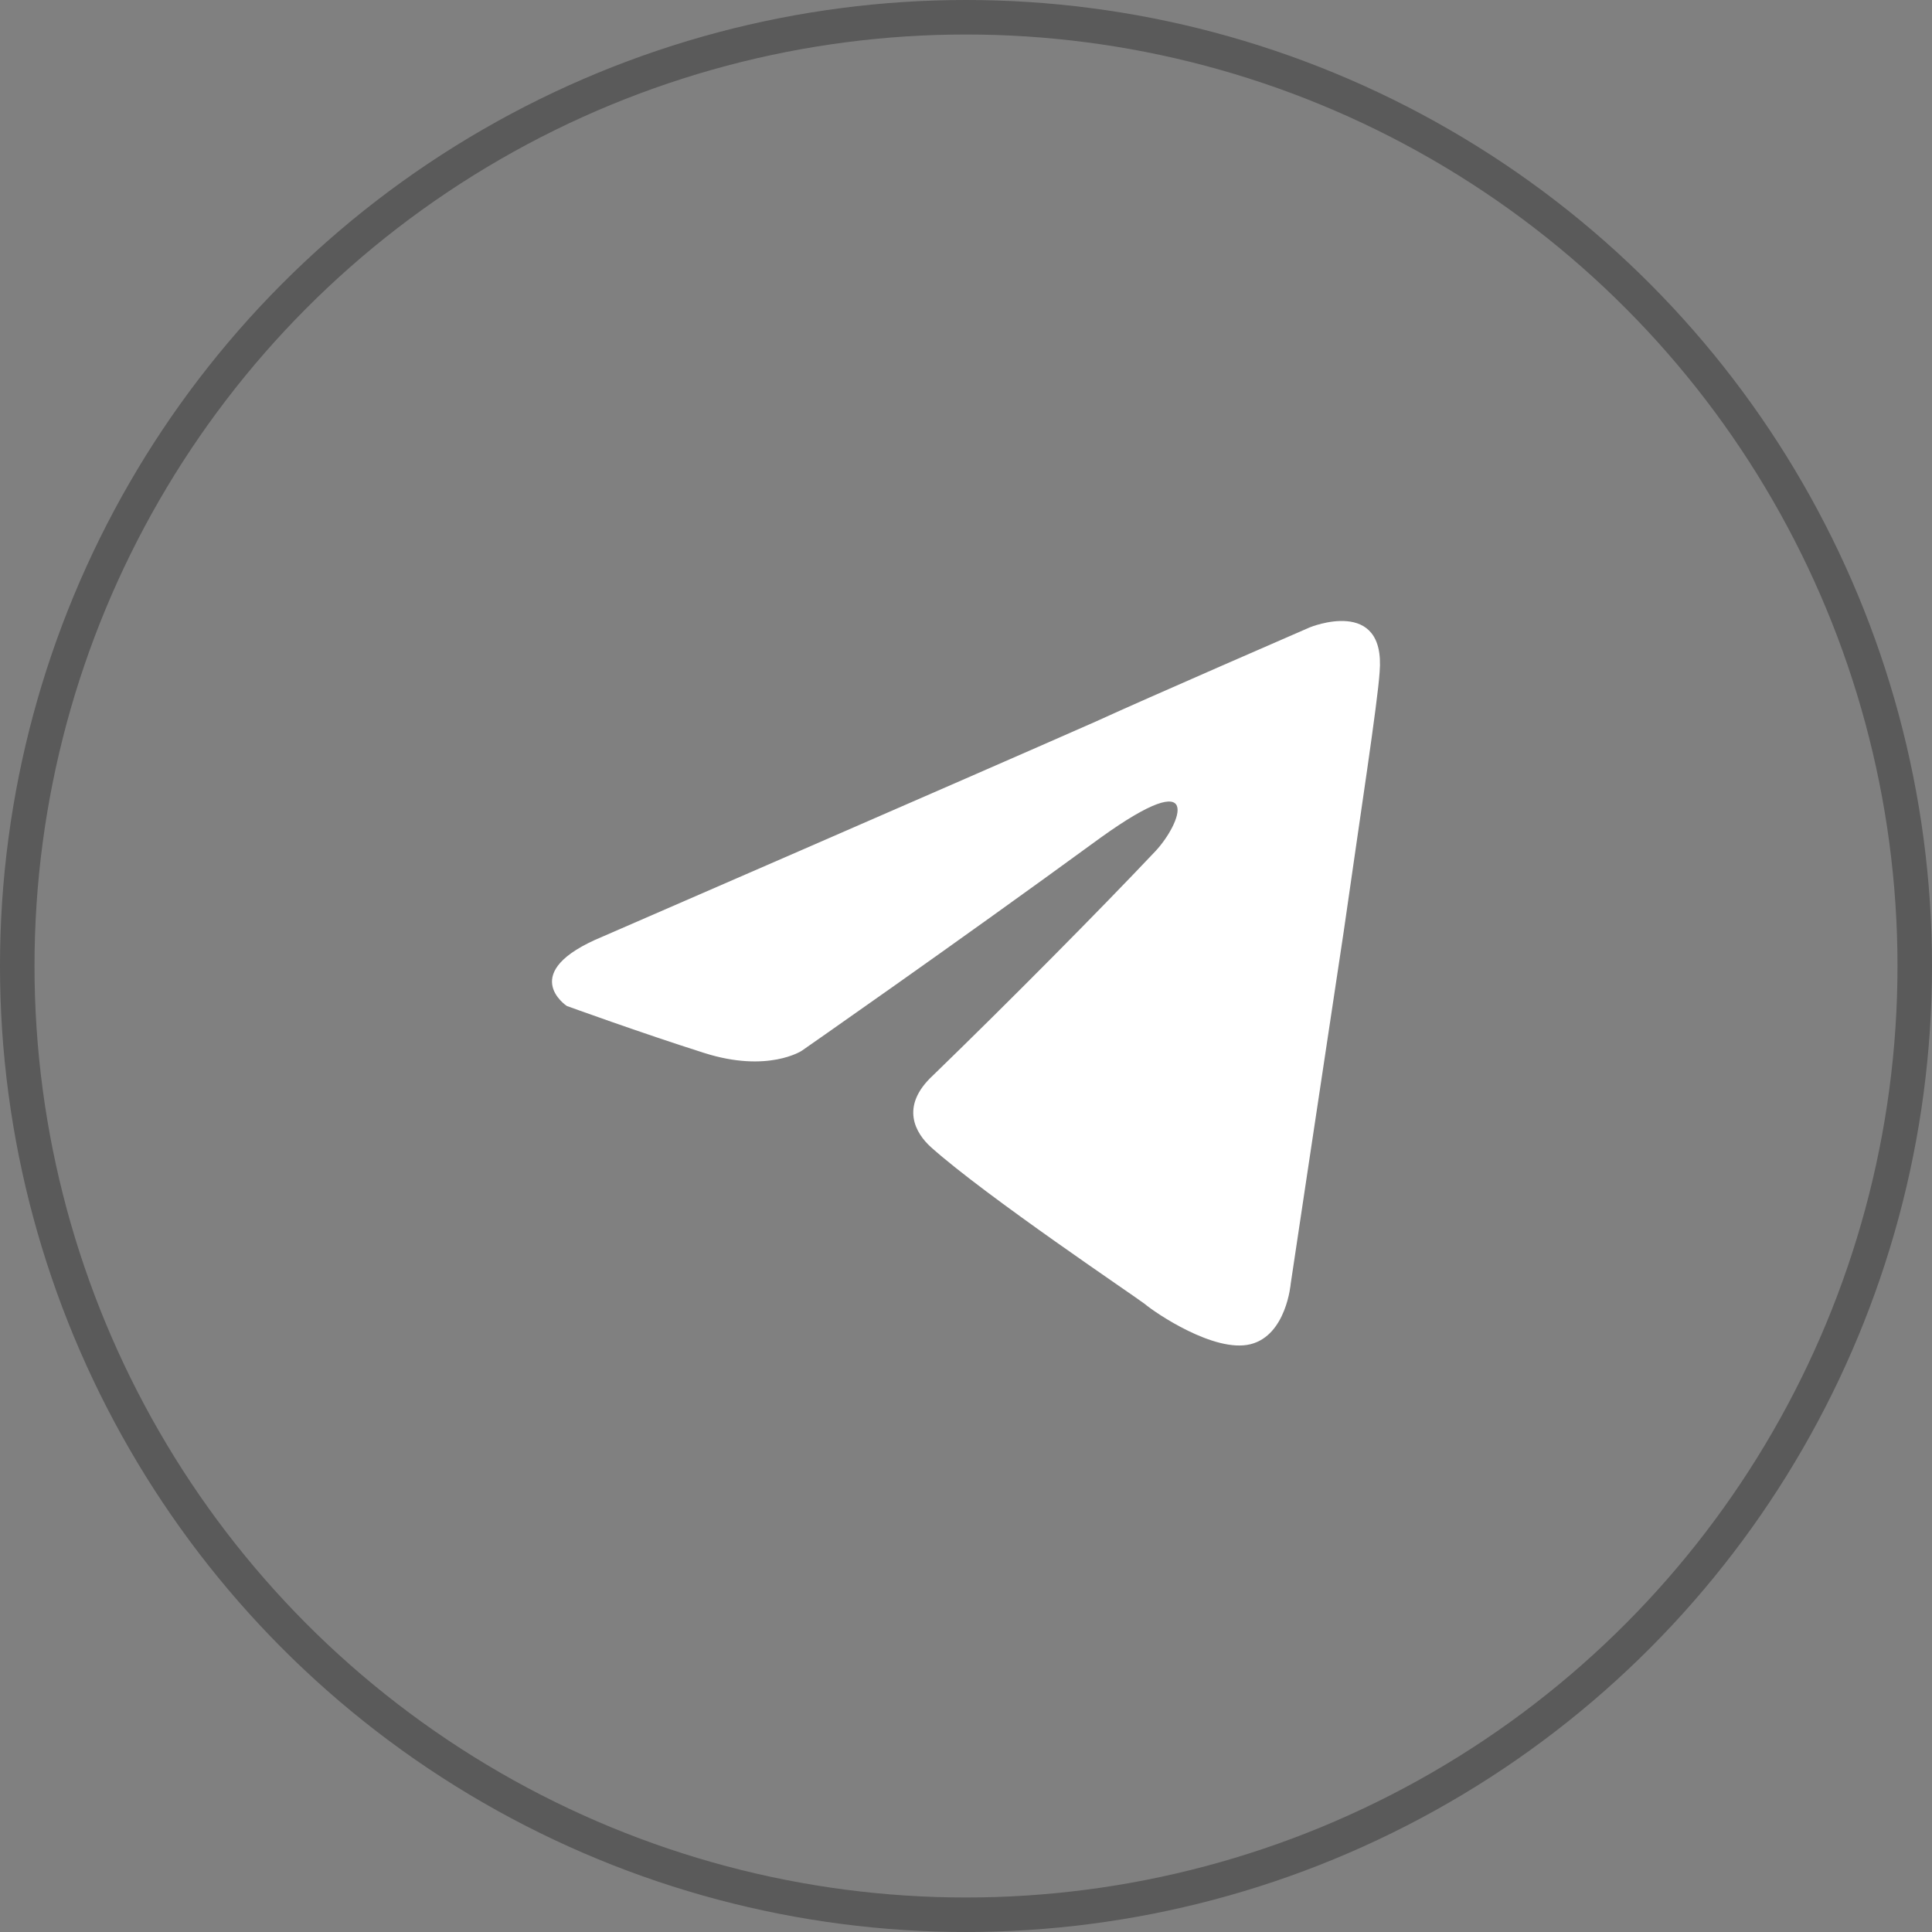 <?xml version="1.0" encoding="UTF-8"?> <svg xmlns="http://www.w3.org/2000/svg" width="56" height="56" viewBox="0 0 56 56" fill="none"><rect x="0" y="0" width="56" height="56" fill="#808080" stroke="none"/> <circle opacity="0.3" cx="28" cy="28" r="27.5" stroke="black"></circle> <path d="M17.471 27.146C17.471 27.146 28.086 22.536 31.767 20.912C33.179 20.263 37.964 18.185 37.964 18.185C37.964 18.185 40.173 17.276 39.989 19.484C39.928 20.393 39.437 23.575 38.946 27.016C38.21 31.885 37.412 37.209 37.412 37.209C37.412 37.209 37.289 38.703 36.246 38.963C35.203 39.222 33.485 38.054 33.179 37.794C32.933 37.599 28.577 34.677 26.982 33.249C26.552 32.859 26.061 32.08 27.043 31.171C29.252 29.029 31.89 26.366 33.485 24.678C34.222 23.899 34.958 22.081 31.89 24.289C27.534 27.47 23.239 30.457 23.239 30.457C23.239 30.457 22.257 31.106 20.416 30.522C18.576 29.938 16.428 29.158 16.428 29.158C16.428 29.158 14.956 28.184 17.471 27.146Z" fill="white"></path> </svg> 